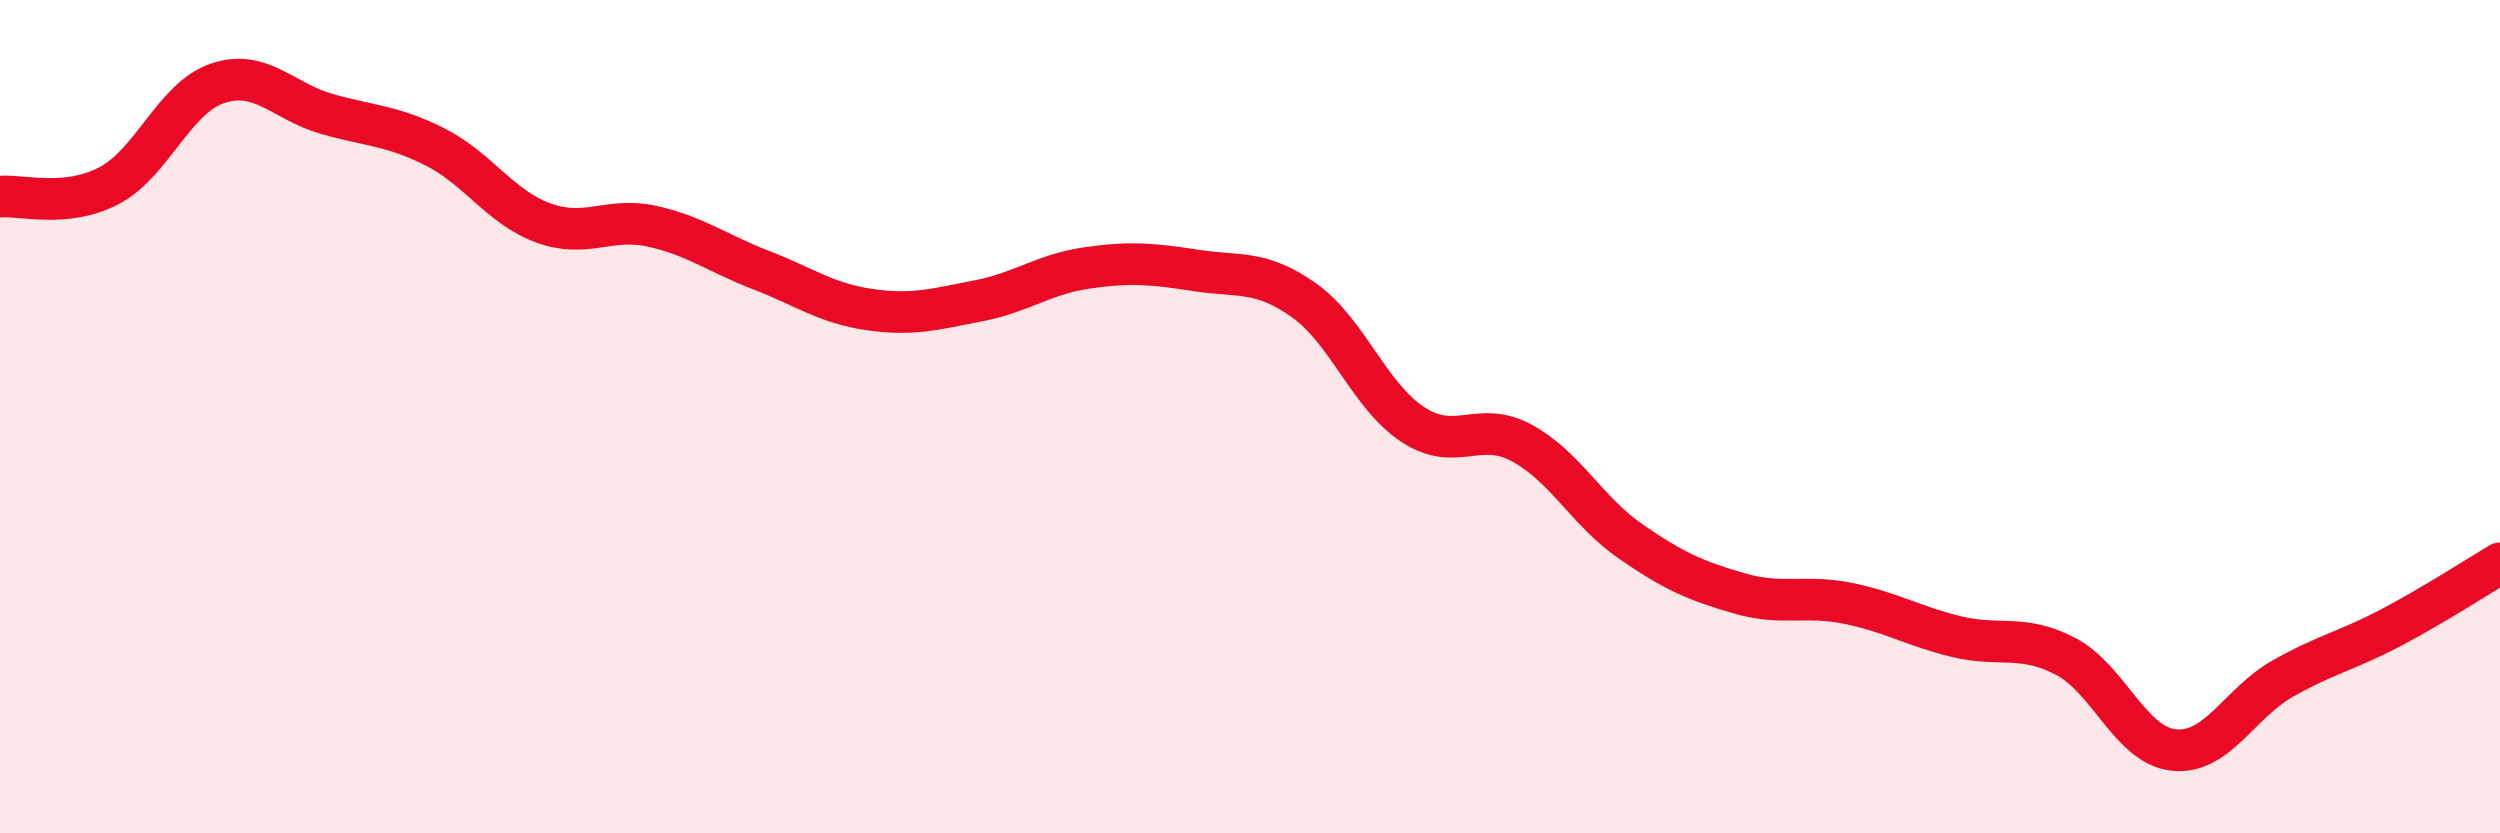 
    <svg width="60" height="20" viewBox="0 0 60 20" xmlns="http://www.w3.org/2000/svg">
      <path
        d="M 0,4.72 C 0.52,4.67 1.57,5 2.61,4.46 C 3.65,3.92 4.18,2.35 5.22,2 C 6.26,1.65 6.79,2.43 7.83,2.73 C 8.87,3.03 9.39,3 10.43,3.52 C 11.47,4.04 12,4.97 13.04,5.35 C 14.08,5.73 14.61,5.2 15.65,5.43 C 16.69,5.66 17.22,6.08 18.26,6.48 C 19.3,6.88 19.83,7.28 20.87,7.43 C 21.91,7.58 22.44,7.42 23.48,7.22 C 24.52,7.02 25.05,6.58 26.09,6.43 C 27.13,6.28 27.66,6.33 28.7,6.49 C 29.74,6.65 30.26,6.47 31.3,7.21 C 32.34,7.95 32.87,9.51 33.91,10.19 C 34.95,10.87 35.48,10.07 36.52,10.63 C 37.56,11.19 38.09,12.27 39.13,12.99 C 40.17,13.71 40.7,13.94 41.74,14.24 C 42.78,14.54 43.31,14.27 44.35,14.48 C 45.39,14.69 45.92,15.03 46.96,15.28 C 48,15.53 48.53,15.21 49.57,15.75 C 50.61,16.29 51.13,17.89 52.17,18 C 53.21,18.11 53.74,16.88 54.78,16.29 C 55.82,15.7 56.35,15.61 57.39,15.06 C 58.43,14.51 59.48,13.83 60,13.52L60 20L0 20Z"
        fill="#EB0A25"
        opacity="0.1"
        stroke-linecap="round"
        stroke-linejoin="round"
      />
      <path
        d="M 0,4.72 C 0.52,4.67 1.57,5 2.61,4.46 C 3.65,3.92 4.18,2.35 5.22,2 C 6.26,1.65 6.79,2.43 7.83,2.73 C 8.87,3.03 9.39,3 10.43,3.52 C 11.47,4.04 12,4.97 13.04,5.35 C 14.08,5.73 14.61,5.2 15.65,5.43 C 16.69,5.66 17.22,6.08 18.26,6.48 C 19.3,6.88 19.83,7.28 20.87,7.43 C 21.91,7.58 22.44,7.42 23.48,7.22 C 24.52,7.02 25.05,6.58 26.09,6.43 C 27.13,6.28 27.66,6.33 28.7,6.49 C 29.74,6.65 30.26,6.47 31.3,7.21 C 32.34,7.95 32.87,9.51 33.91,10.19 C 34.95,10.87 35.48,10.07 36.52,10.63 C 37.56,11.19 38.09,12.27 39.13,12.99 C 40.17,13.71 40.7,13.94 41.74,14.24 C 42.78,14.54 43.31,14.27 44.35,14.48 C 45.39,14.69 45.92,15.03 46.96,15.28 C 48,15.53 48.53,15.21 49.57,15.75 C 50.61,16.29 51.13,17.89 52.17,18 C 53.21,18.11 53.74,16.88 54.78,16.29 C 55.82,15.7 56.35,15.61 57.39,15.06 C 58.43,14.51 59.48,13.83 60,13.52"
        stroke="#EB0A25"
        stroke-width="1"
        fill="none"
        stroke-linecap="round"
        stroke-linejoin="round"
      />
    </svg>
  